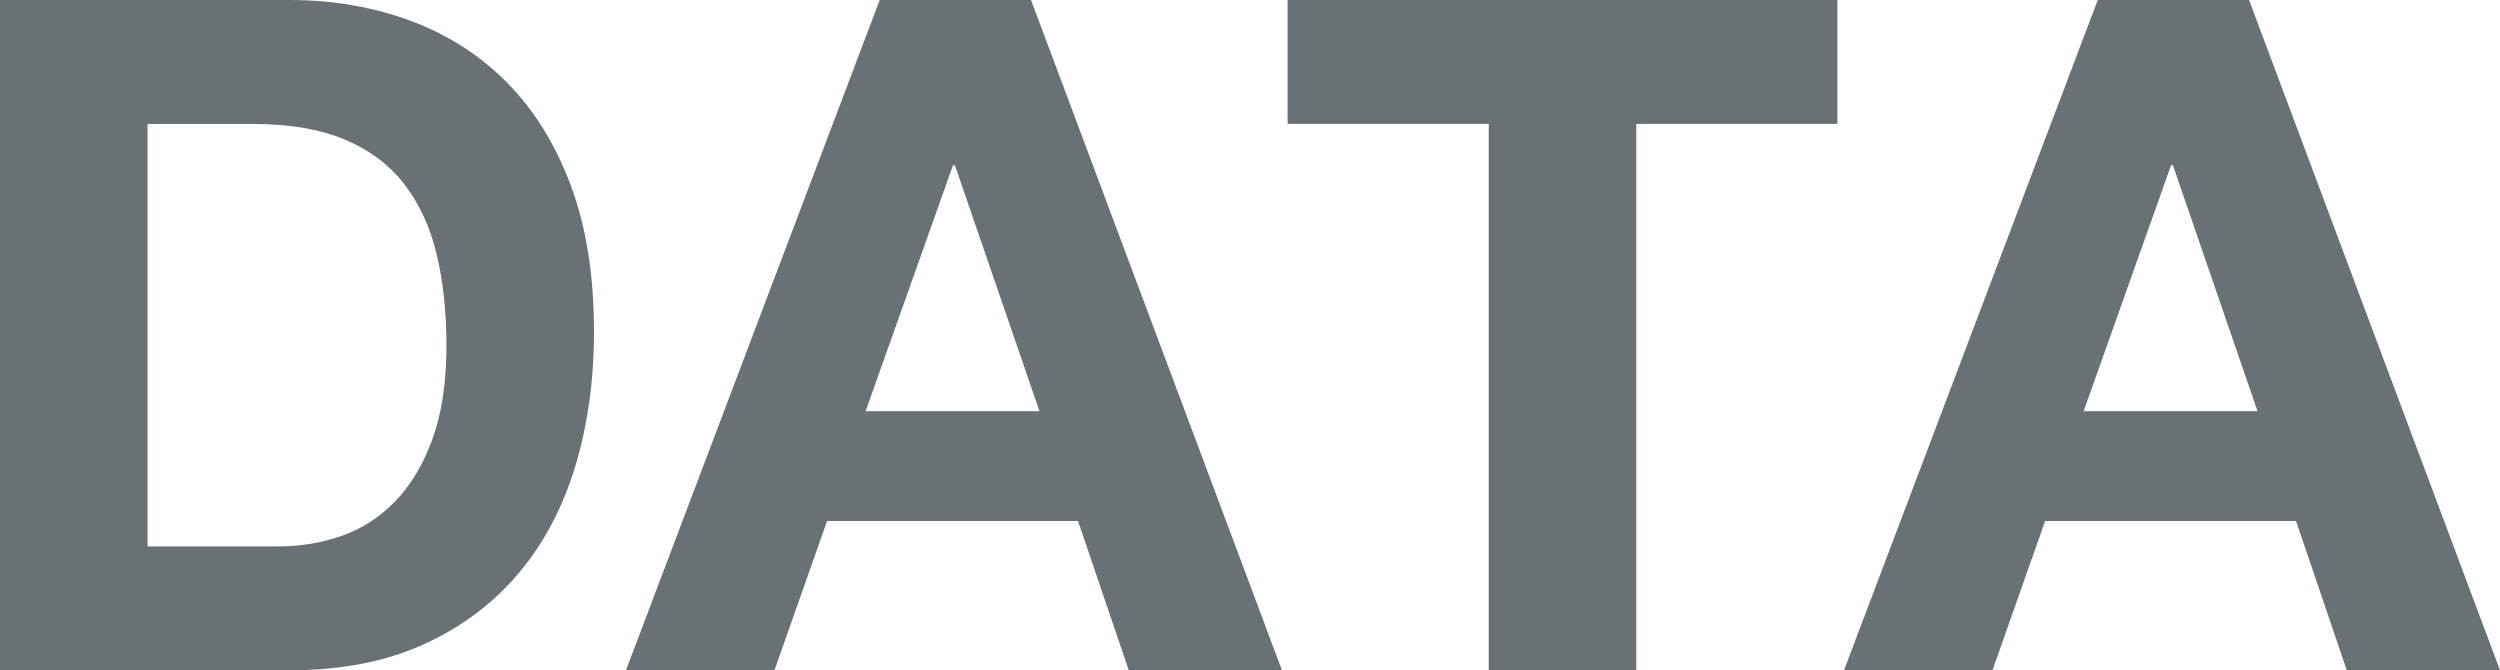 <?xml version="1.0" encoding="UTF-8"?><svg xmlns="http://www.w3.org/2000/svg" viewBox="0 0 276 74"><g id="a"/><g id="b"><g id="c"><g><path d="M31.958,0c4.773,0,9.217,.762,13.333,2.281,4.115,1.521,7.678,3.8,10.687,6.84,3.009,3.041,5.36,6.841,7.056,11.401,1.694,4.56,2.542,9.915,2.542,16.064,0,5.389-.692,10.364-2.075,14.924-1.385,4.56-3.476,8.499-6.278,11.815-2.801,3.316-6.295,5.926-10.479,7.825-4.186,1.901-9.115,2.85-14.786,2.85H0V0H31.958Zm-1.142,60.32c2.351,0,4.634-.379,6.849-1.14,2.213-.76,4.184-2.021,5.914-3.783,1.728-1.762,3.113-4.059,4.15-6.892,1.038-2.833,1.557-6.287,1.557-10.364,0-3.731-.363-7.099-1.089-10.105-.727-3.005-1.92-5.578-3.58-7.721-1.66-2.141-3.857-3.784-6.589-4.923-2.733-1.14-6.105-1.711-10.117-1.711h-11.621V60.32h14.526Z" style="fill:#697175;"/><path d="M113.825,0l27.704,74h-16.913l-5.603-16.479h-27.704l-5.81,16.479h-16.394L97.119,0h16.705Zm.934,45.396l-9.339-27.154h-.208l-9.65,27.154h19.196Z" style="fill:#697175;"/><path d="M142.151,13.68V0h60.699V13.68h-22.205v60.32h-16.29V13.68h-22.204Z" style="fill:#697175;"/><path d="M248.296,0l27.704,74h-16.913l-5.603-16.479h-27.704l-5.81,16.479h-16.394L231.591,0h16.705Zm.934,45.396l-9.339-27.154h-.208l-9.65,27.154h19.196Z" style="fill:#697175;"/></g></g></g></svg>